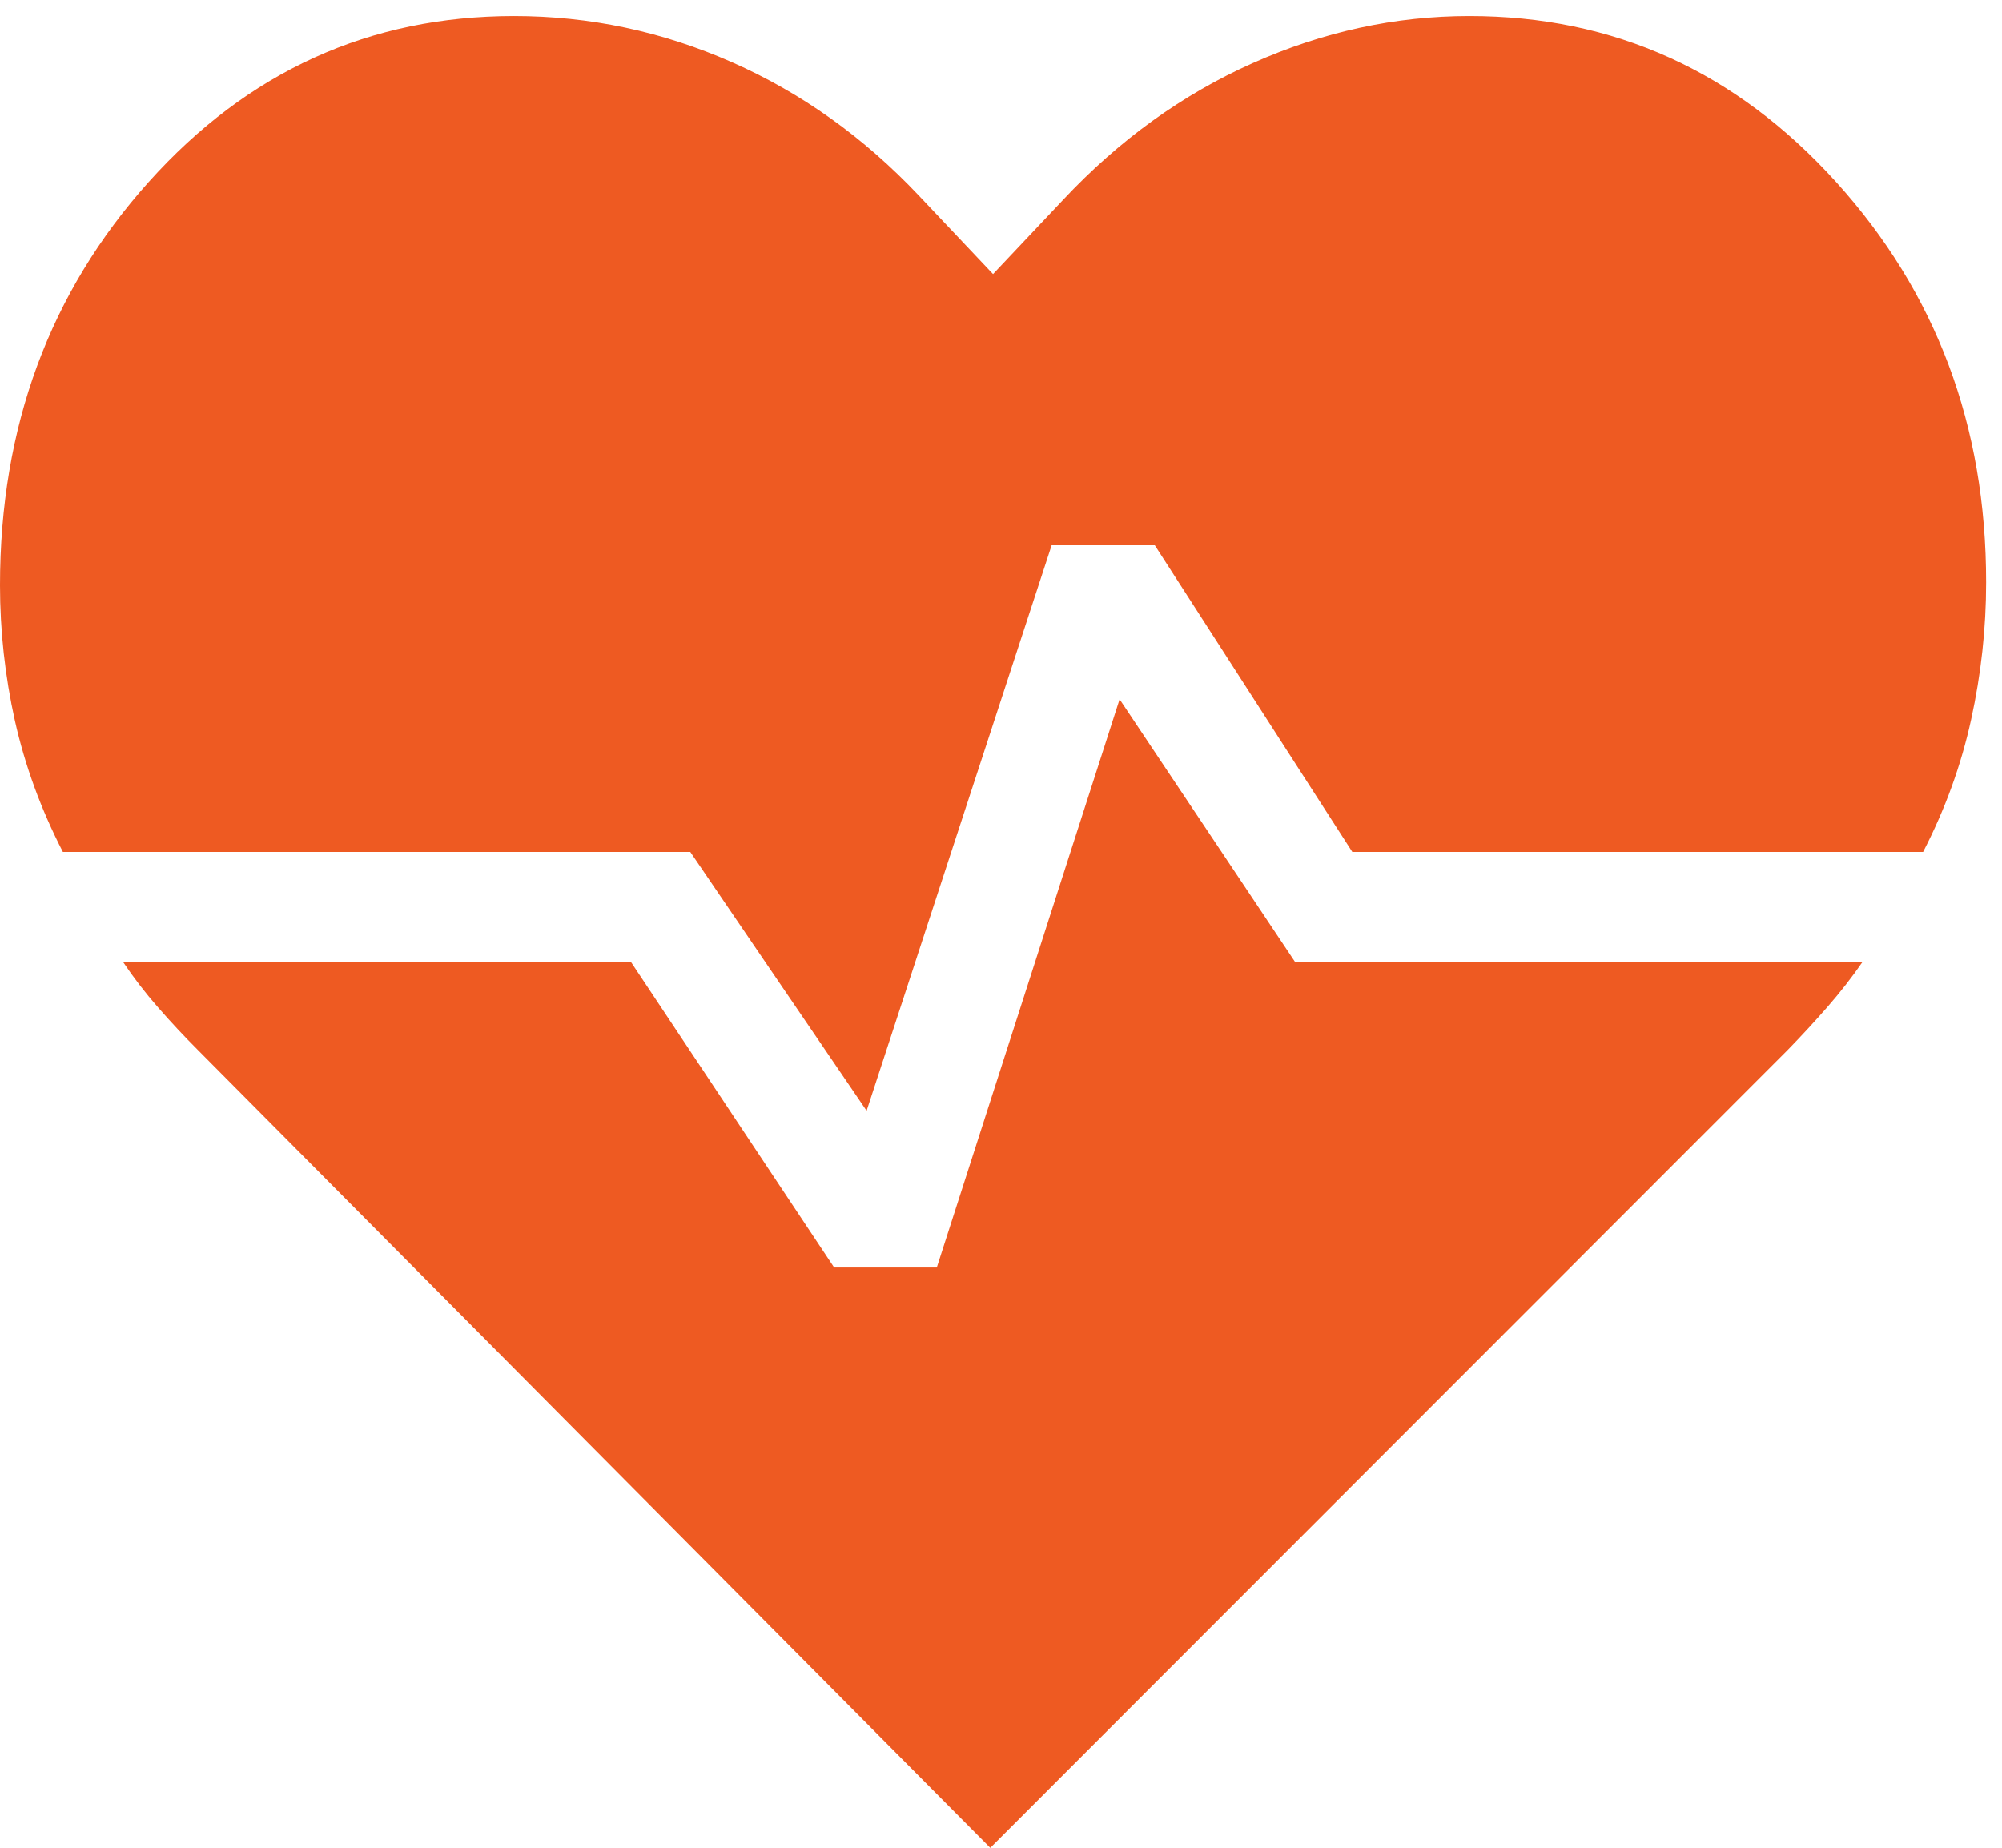 <svg width="78" height="72" viewBox="0 0 78 72" fill="none" xmlns="http://www.w3.org/2000/svg">
<path d="M57.249 0.625C62.872 0.625 67.634 2.78 71.534 7.09C75.435 11.4 77.384 16.602 77.381 22.695C77.381 24.484 77.186 26.266 76.796 28.043C76.406 29.82 75.783 31.538 74.926 33.197H52.688L44.993 21.247H40.973L33.764 43.283L26.894 33.197H2.45C1.596 31.538 0.973 29.833 0.58 28.082C0.193 26.334 0 24.575 0 22.807C0 16.637 1.932 11.398 5.795 7.09C9.658 2.783 14.401 0.627 20.024 0.625C22.965 0.625 25.794 1.224 28.511 2.421C31.225 3.617 33.653 5.349 35.797 7.619L38.69 10.68L41.42 7.787C43.601 5.459 46.063 3.684 48.806 2.46C51.548 1.236 54.363 0.625 57.249 0.625ZM38.583 72.004L7.721 40.927C7.182 40.388 6.663 39.834 6.165 39.263C5.669 38.699 5.215 38.11 4.802 37.496H24.59L32.5 49.392H36.498L43.621 27.248L50.465 37.496H72.557C72.145 38.093 71.69 38.674 71.195 39.242C70.699 39.809 70.189 40.362 69.664 40.901L38.583 72.004Z" fill="#EE5A22"/>
</svg>
